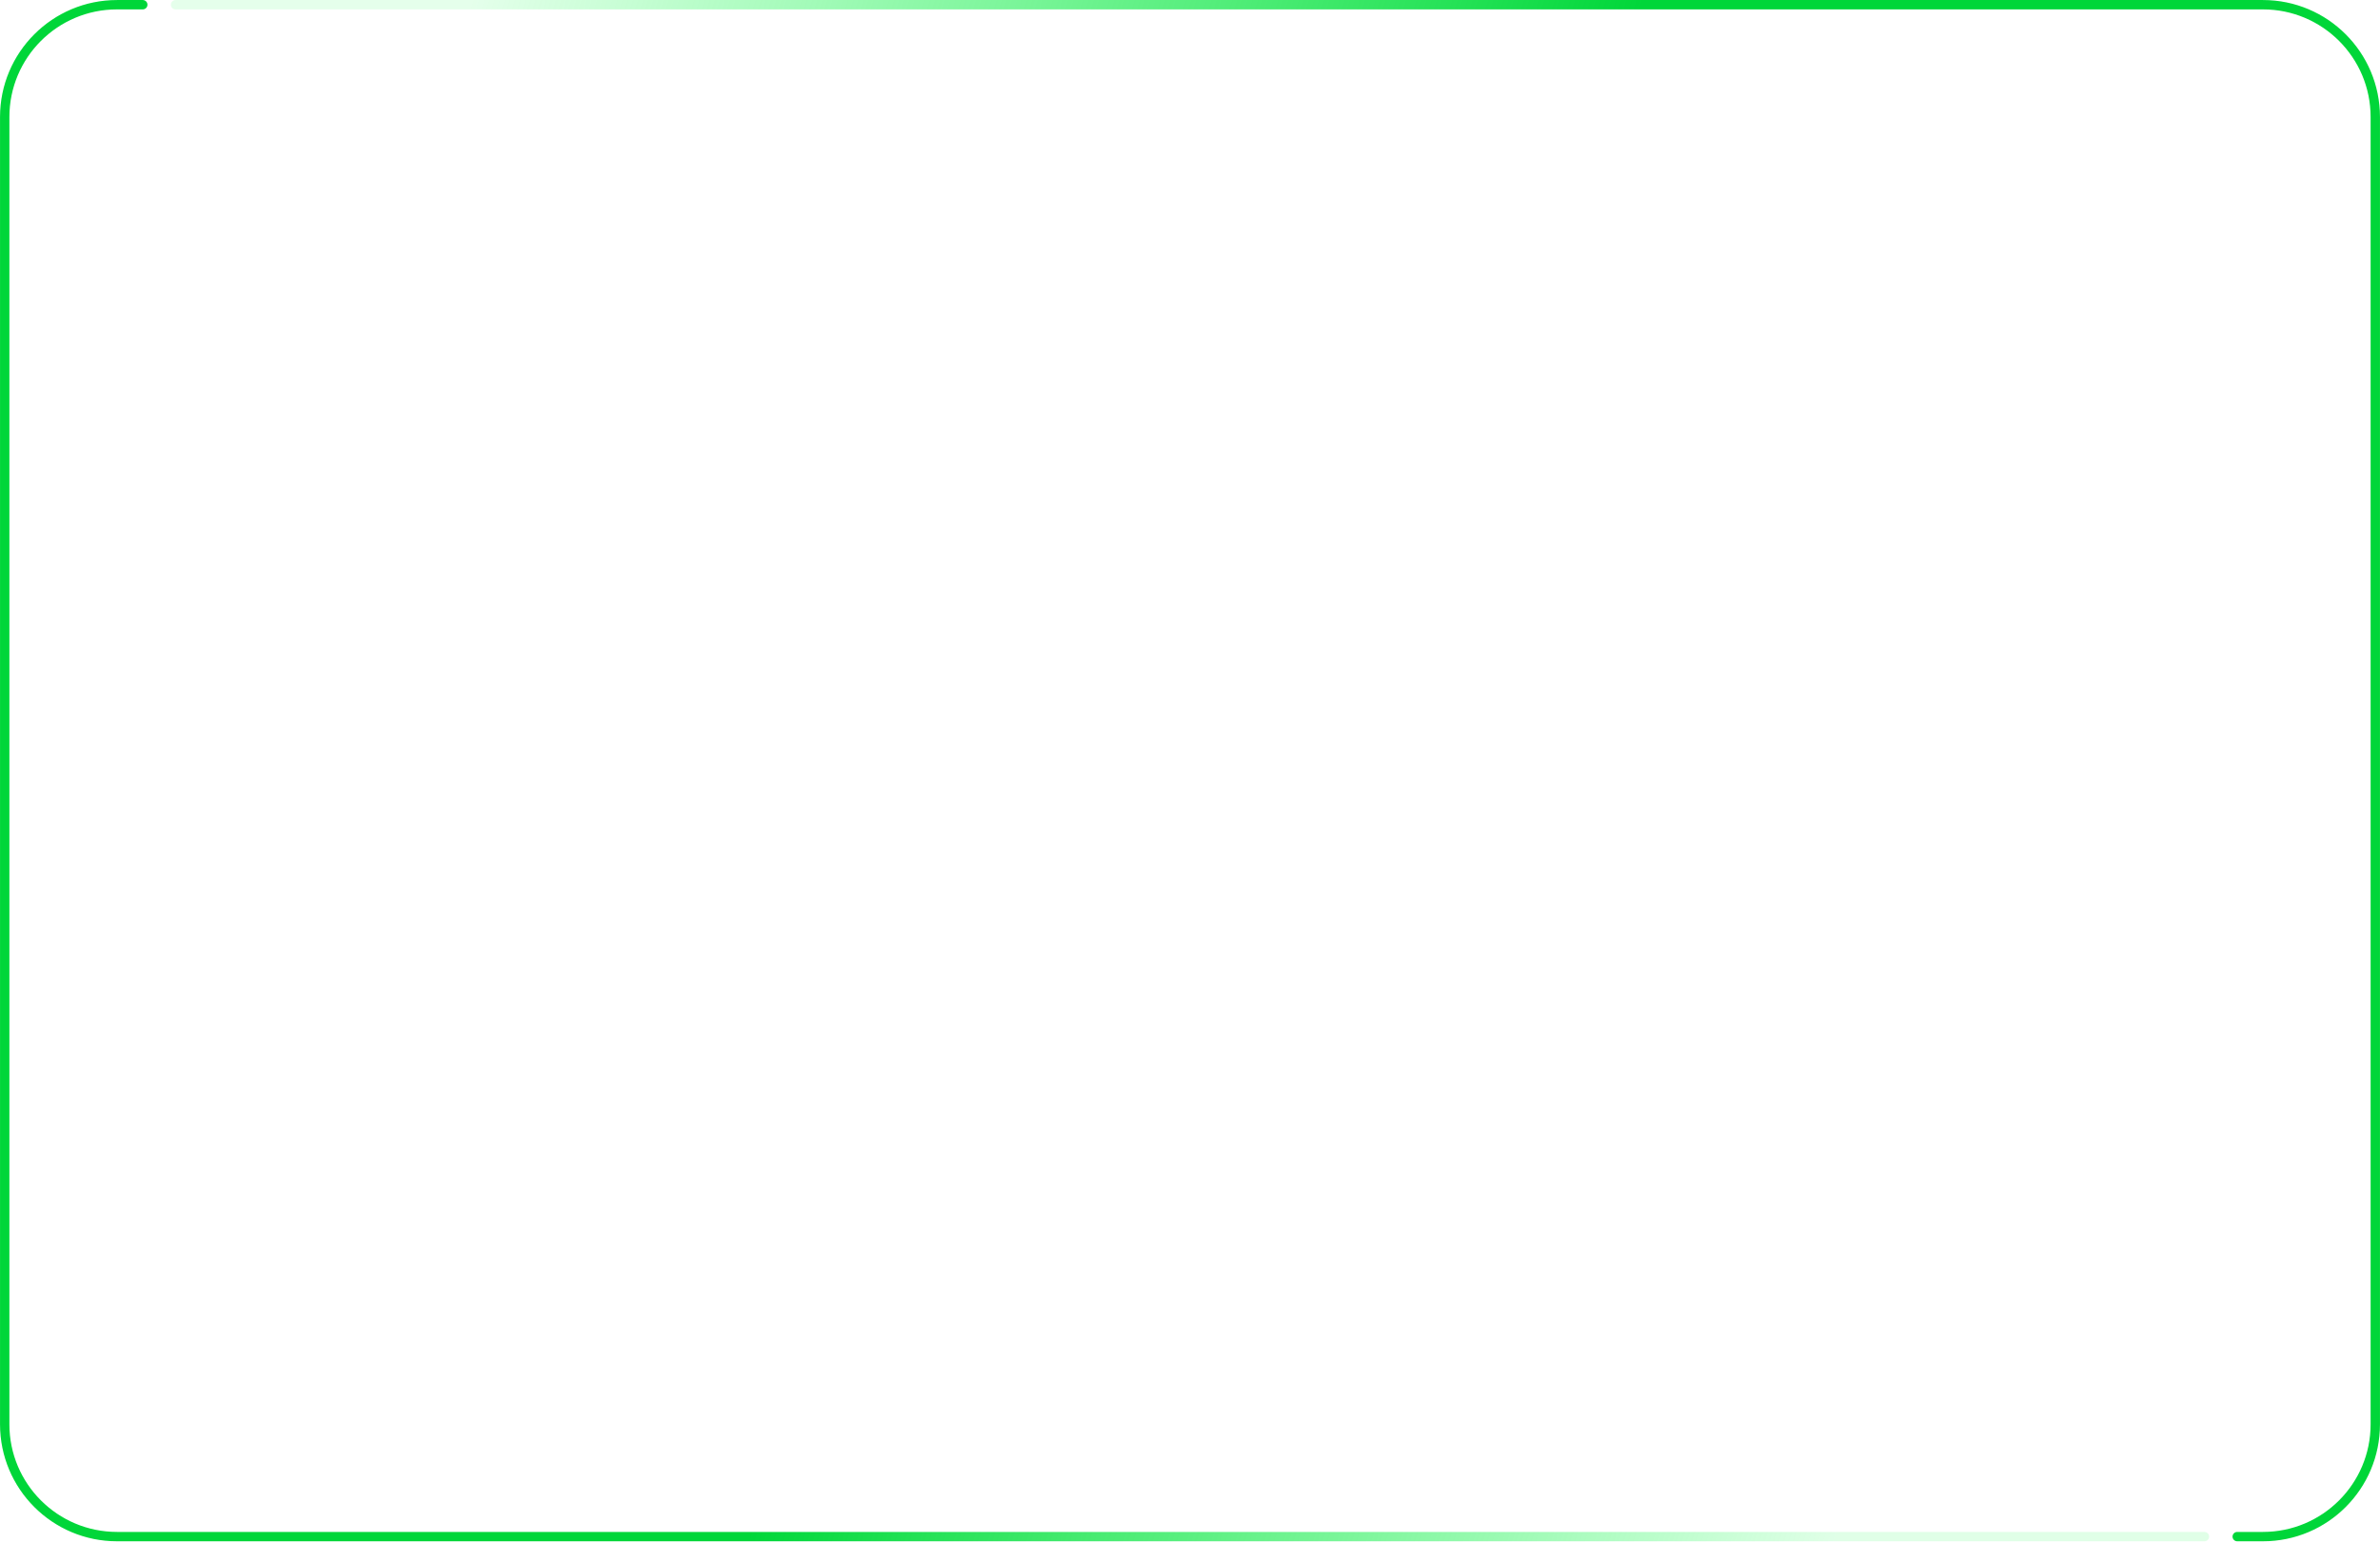 <svg width="876" height="568" viewBox="0 0 876 568" fill="none" xmlns="http://www.w3.org/2000/svg">
<g id="video-frame-1.6136">
<path id="Rectangle 4430 (Stroke)" fill-rule="evenodd" clip-rule="evenodd" d="M43.077 3.457C21.195 3.457 3.456 21.195 3.456 43.077V524.302C3.456 546.184 21.195 563.922 43.077 563.922H811.385C812.336 563.922 813.107 564.694 813.107 565.645C813.107 566.596 812.336 567.368 811.385 567.368H43.077C19.292 567.368 0.01 548.086 0.01 524.302V43.077C0.01 19.293 19.292 0.011 43.077 0.011H52.551C53.503 0.011 54.274 0.782 54.274 1.734C54.274 2.685 53.503 3.457 52.551 3.457H43.077Z" fill="url(#paint0_radial_13983_36590)"/>
<path id="Rectangle 4431 (Stroke)" fill-rule="evenodd" clip-rule="evenodd" d="M832.924 563.922C854.806 563.922 872.545 546.184 872.545 524.302L872.545 43.077C872.545 21.195 854.806 3.457 832.924 3.457L64.616 3.456C63.664 3.456 62.893 2.685 62.893 1.734C62.893 0.782 63.664 0.011 64.616 0.011L832.924 0.011C856.709 0.011 875.99 19.293 875.99 43.077L875.99 524.302C875.99 548.086 856.709 567.368 832.924 567.368L823.449 567.368C822.498 567.368 821.726 566.596 821.726 565.645C821.726 564.694 822.498 563.922 823.449 563.922L832.924 563.922Z" fill="url(#paint1_radial_13983_36590)"/>
</g>
<defs>
<radialGradient id="paint0_radial_13983_36590" cx="0" cy="0" r="1" gradientUnits="userSpaceOnUse" gradientTransform="translate(806.5 567) rotate(-143.057) scale(943.401 1412.1)">
<stop offset="0.123" stop-color="#00FF3D" stop-opacity="0.12"/>
<stop offset="0.498" stop-color="#00D639"/>
</radialGradient>
<radialGradient id="paint1_radial_13983_36590" cx="0" cy="0" r="1" gradientUnits="userSpaceOnUse" gradientTransform="translate(63) rotate(36.014) scale(964.308 1443.4)">
<stop offset="0.108" stop-color="#00FF3D" stop-opacity="0.1"/>
<stop offset="0.504" stop-color="#00D639"/>
</radialGradient>
</defs>
</svg>
